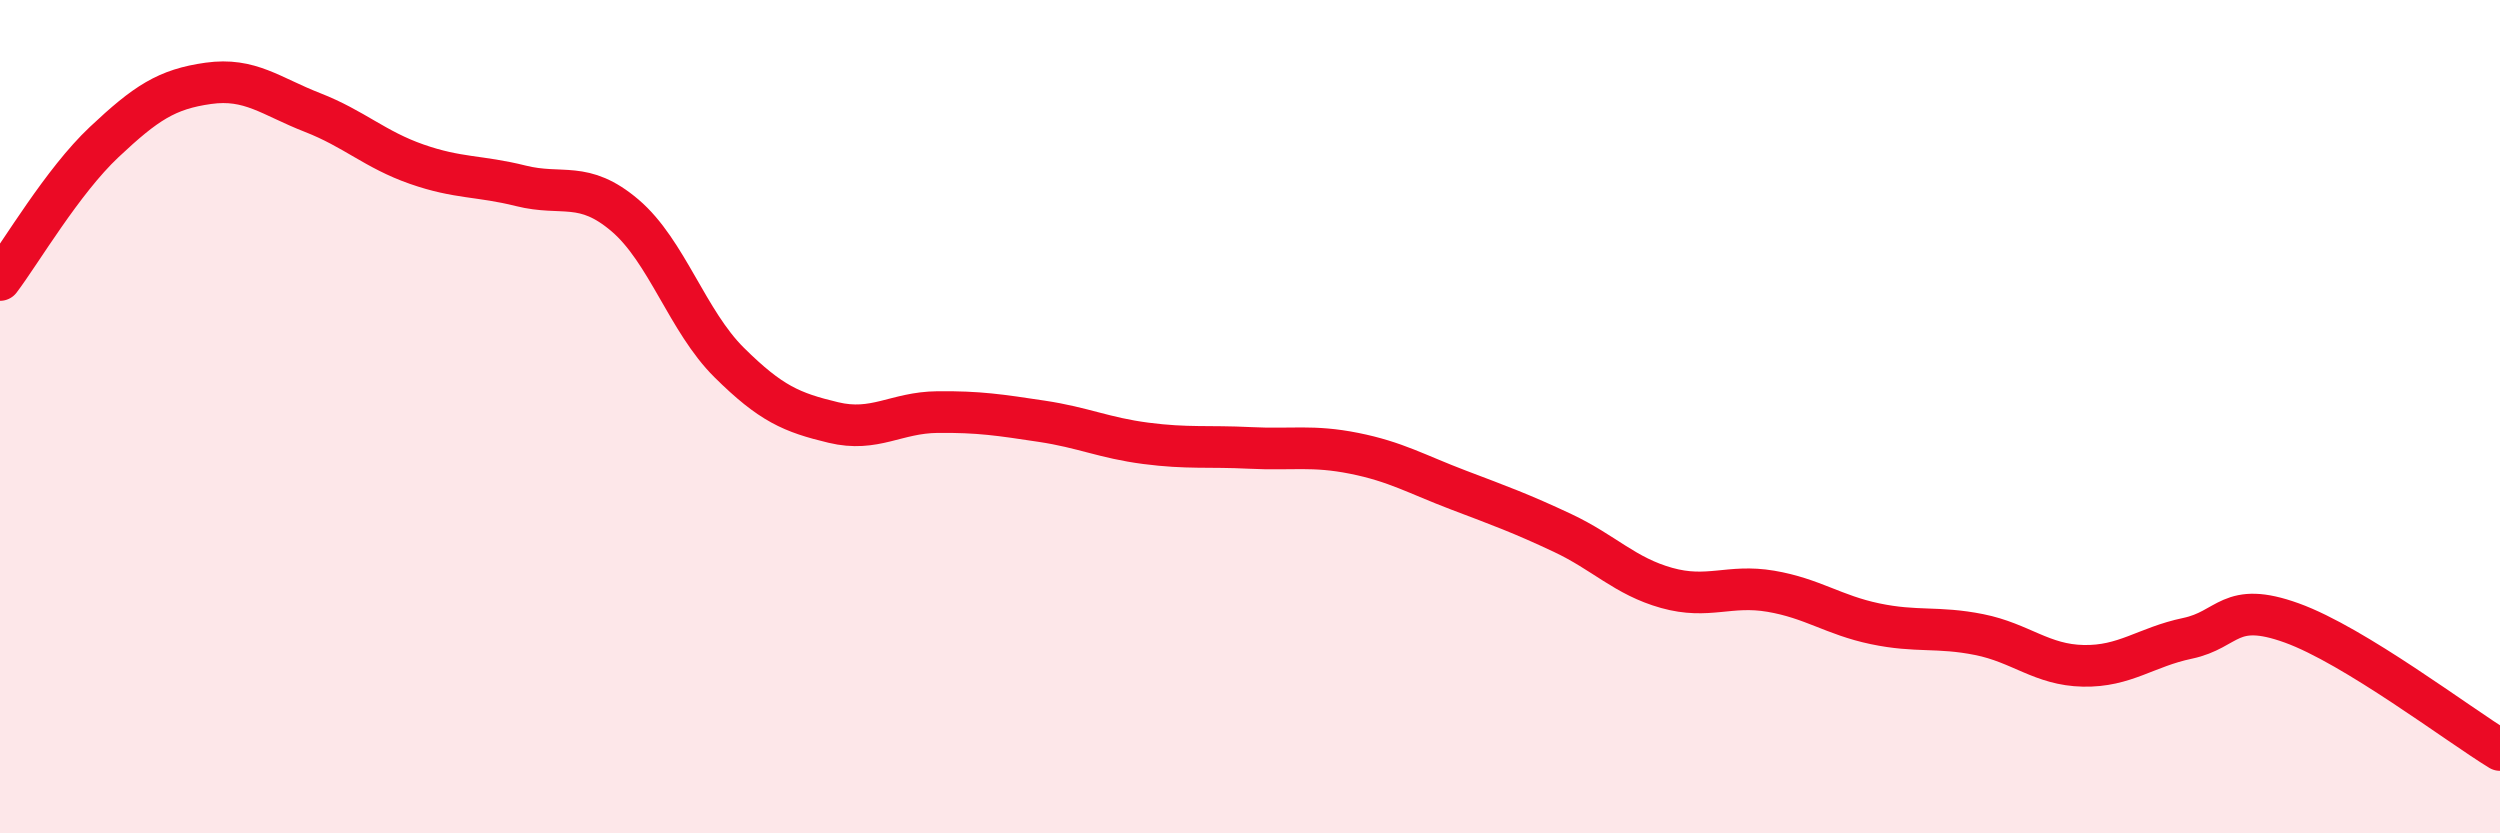 
    <svg width="60" height="20" viewBox="0 0 60 20" xmlns="http://www.w3.org/2000/svg">
      <path
        d="M 0,6.72 C 0.5,6.06 1.5,4.35 2.5,3.41 C 3.5,2.47 4,2.14 5,2 C 6,1.86 6.5,2.31 7.5,2.7 C 8.5,3.09 9,3.59 10,3.94 C 11,4.29 11.5,4.21 12.5,4.46 C 13.5,4.71 14,4.32 15,5.17 C 16,6.02 16.5,7.71 17.5,8.7 C 18.5,9.69 19,9.9 20,10.14 C 21,10.38 21.5,9.9 22.5,9.89 C 23.5,9.88 24,9.96 25,10.11 C 26,10.26 26.5,10.51 27.5,10.64 C 28.5,10.77 29,10.7 30,10.75 C 31,10.8 31.5,10.68 32.5,10.88 C 33.5,11.08 34,11.38 35,11.76 C 36,12.14 36.5,12.32 37.5,12.79 C 38.5,13.26 39,13.83 40,14.11 C 41,14.39 41.5,14.02 42.5,14.19 C 43.5,14.36 44,14.76 45,14.97 C 46,15.18 46.5,15.03 47.5,15.23 C 48.5,15.43 49,15.96 50,15.98 C 51,16 51.5,15.53 52.5,15.32 C 53.5,15.11 53.5,14.41 55,14.95 C 56.5,15.49 59,17.39 60,18L60 20L0 20Z"
        fill="#EB0A25"
        opacity="0.1"
        stroke-linecap="round"
        stroke-linejoin="round"
      />
      <path
        d="M 0,6.72 C 0.5,6.06 1.5,4.35 2.5,3.41 C 3.5,2.47 4,2.14 5,2 C 6,1.86 6.5,2.31 7.5,2.7 C 8.5,3.09 9,3.59 10,3.94 C 11,4.29 11.5,4.21 12.5,4.46 C 13.5,4.71 14,4.32 15,5.17 C 16,6.02 16.5,7.71 17.5,8.7 C 18.5,9.69 19,9.9 20,10.14 C 21,10.38 21.5,9.9 22.5,9.89 C 23.5,9.88 24,9.96 25,10.11 C 26,10.26 26.5,10.51 27.5,10.64 C 28.5,10.77 29,10.7 30,10.75 C 31,10.8 31.5,10.68 32.5,10.88 C 33.5,11.08 34,11.38 35,11.76 C 36,12.14 36.5,12.32 37.5,12.79 C 38.5,13.26 39,13.83 40,14.11 C 41,14.39 41.5,14.02 42.5,14.19 C 43.5,14.36 44,14.76 45,14.97 C 46,15.18 46.5,15.03 47.5,15.23 C 48.5,15.43 49,15.96 50,15.98 C 51,16 51.5,15.53 52.5,15.32 C 53.5,15.11 53.5,14.41 55,14.95 C 56.5,15.49 59,17.39 60,18"
        stroke="#EB0A25"
        stroke-width="1"
        fill="none"
        stroke-linecap="round"
        stroke-linejoin="round"
      />
    </svg>
  